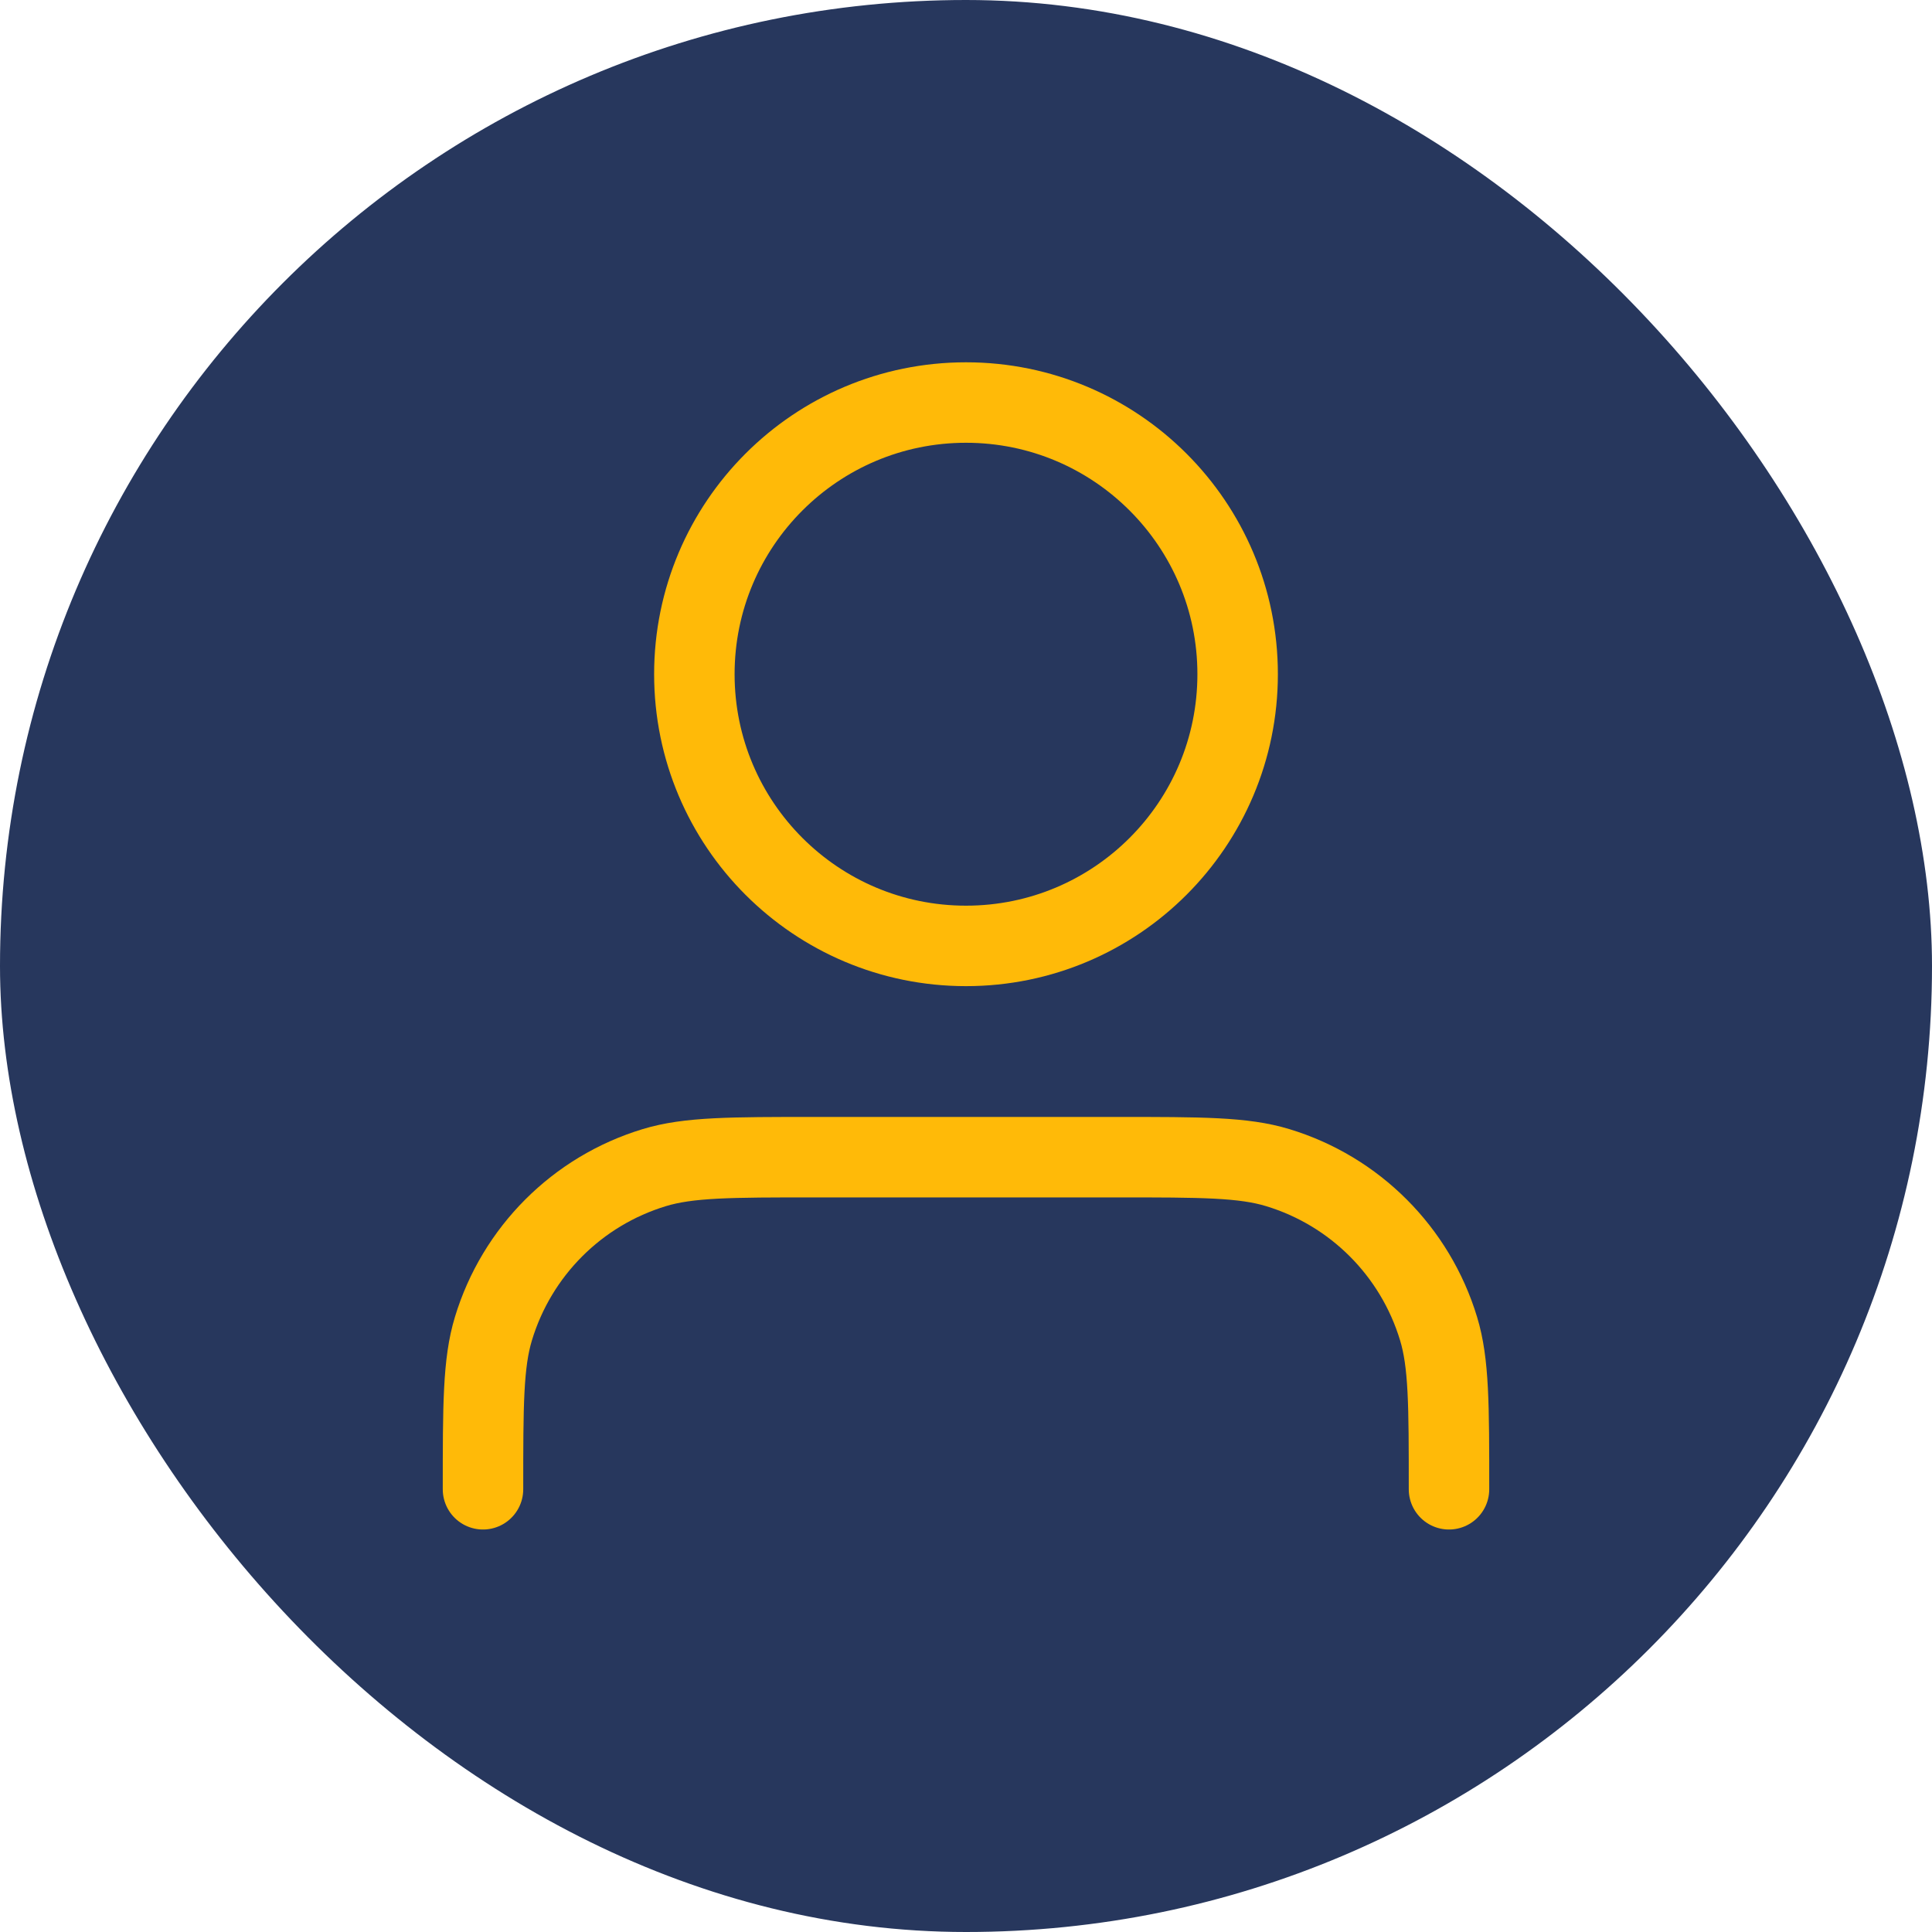 <svg width="20" height="20" viewBox="0 0 20 20" fill="none" xmlns="http://www.w3.org/2000/svg">
<rect width="20" height="20" rx="10" fill="#27375D"/>
<path d="M15 15.417C15 14.545 15 14.109 14.892 13.754C14.65 12.955 14.025 12.329 13.226 12.087C12.871 11.979 12.435 11.979 11.562 11.979H8.438C7.565 11.979 7.129 11.979 6.774 12.087C5.975 12.329 5.35 12.955 5.108 13.754C5 14.109 5 14.545 5 15.417M12.812 6.979C12.812 8.533 11.553 9.792 10 9.792C8.447 9.792 7.188 8.533 7.188 6.979C7.188 5.426 8.447 4.167 10 4.167C11.553 4.167 12.812 5.426 12.812 6.979Z" stroke="#FFBA08" stroke-width="0.833" stroke-linecap="round" stroke-linejoin="round"/>
</svg>
